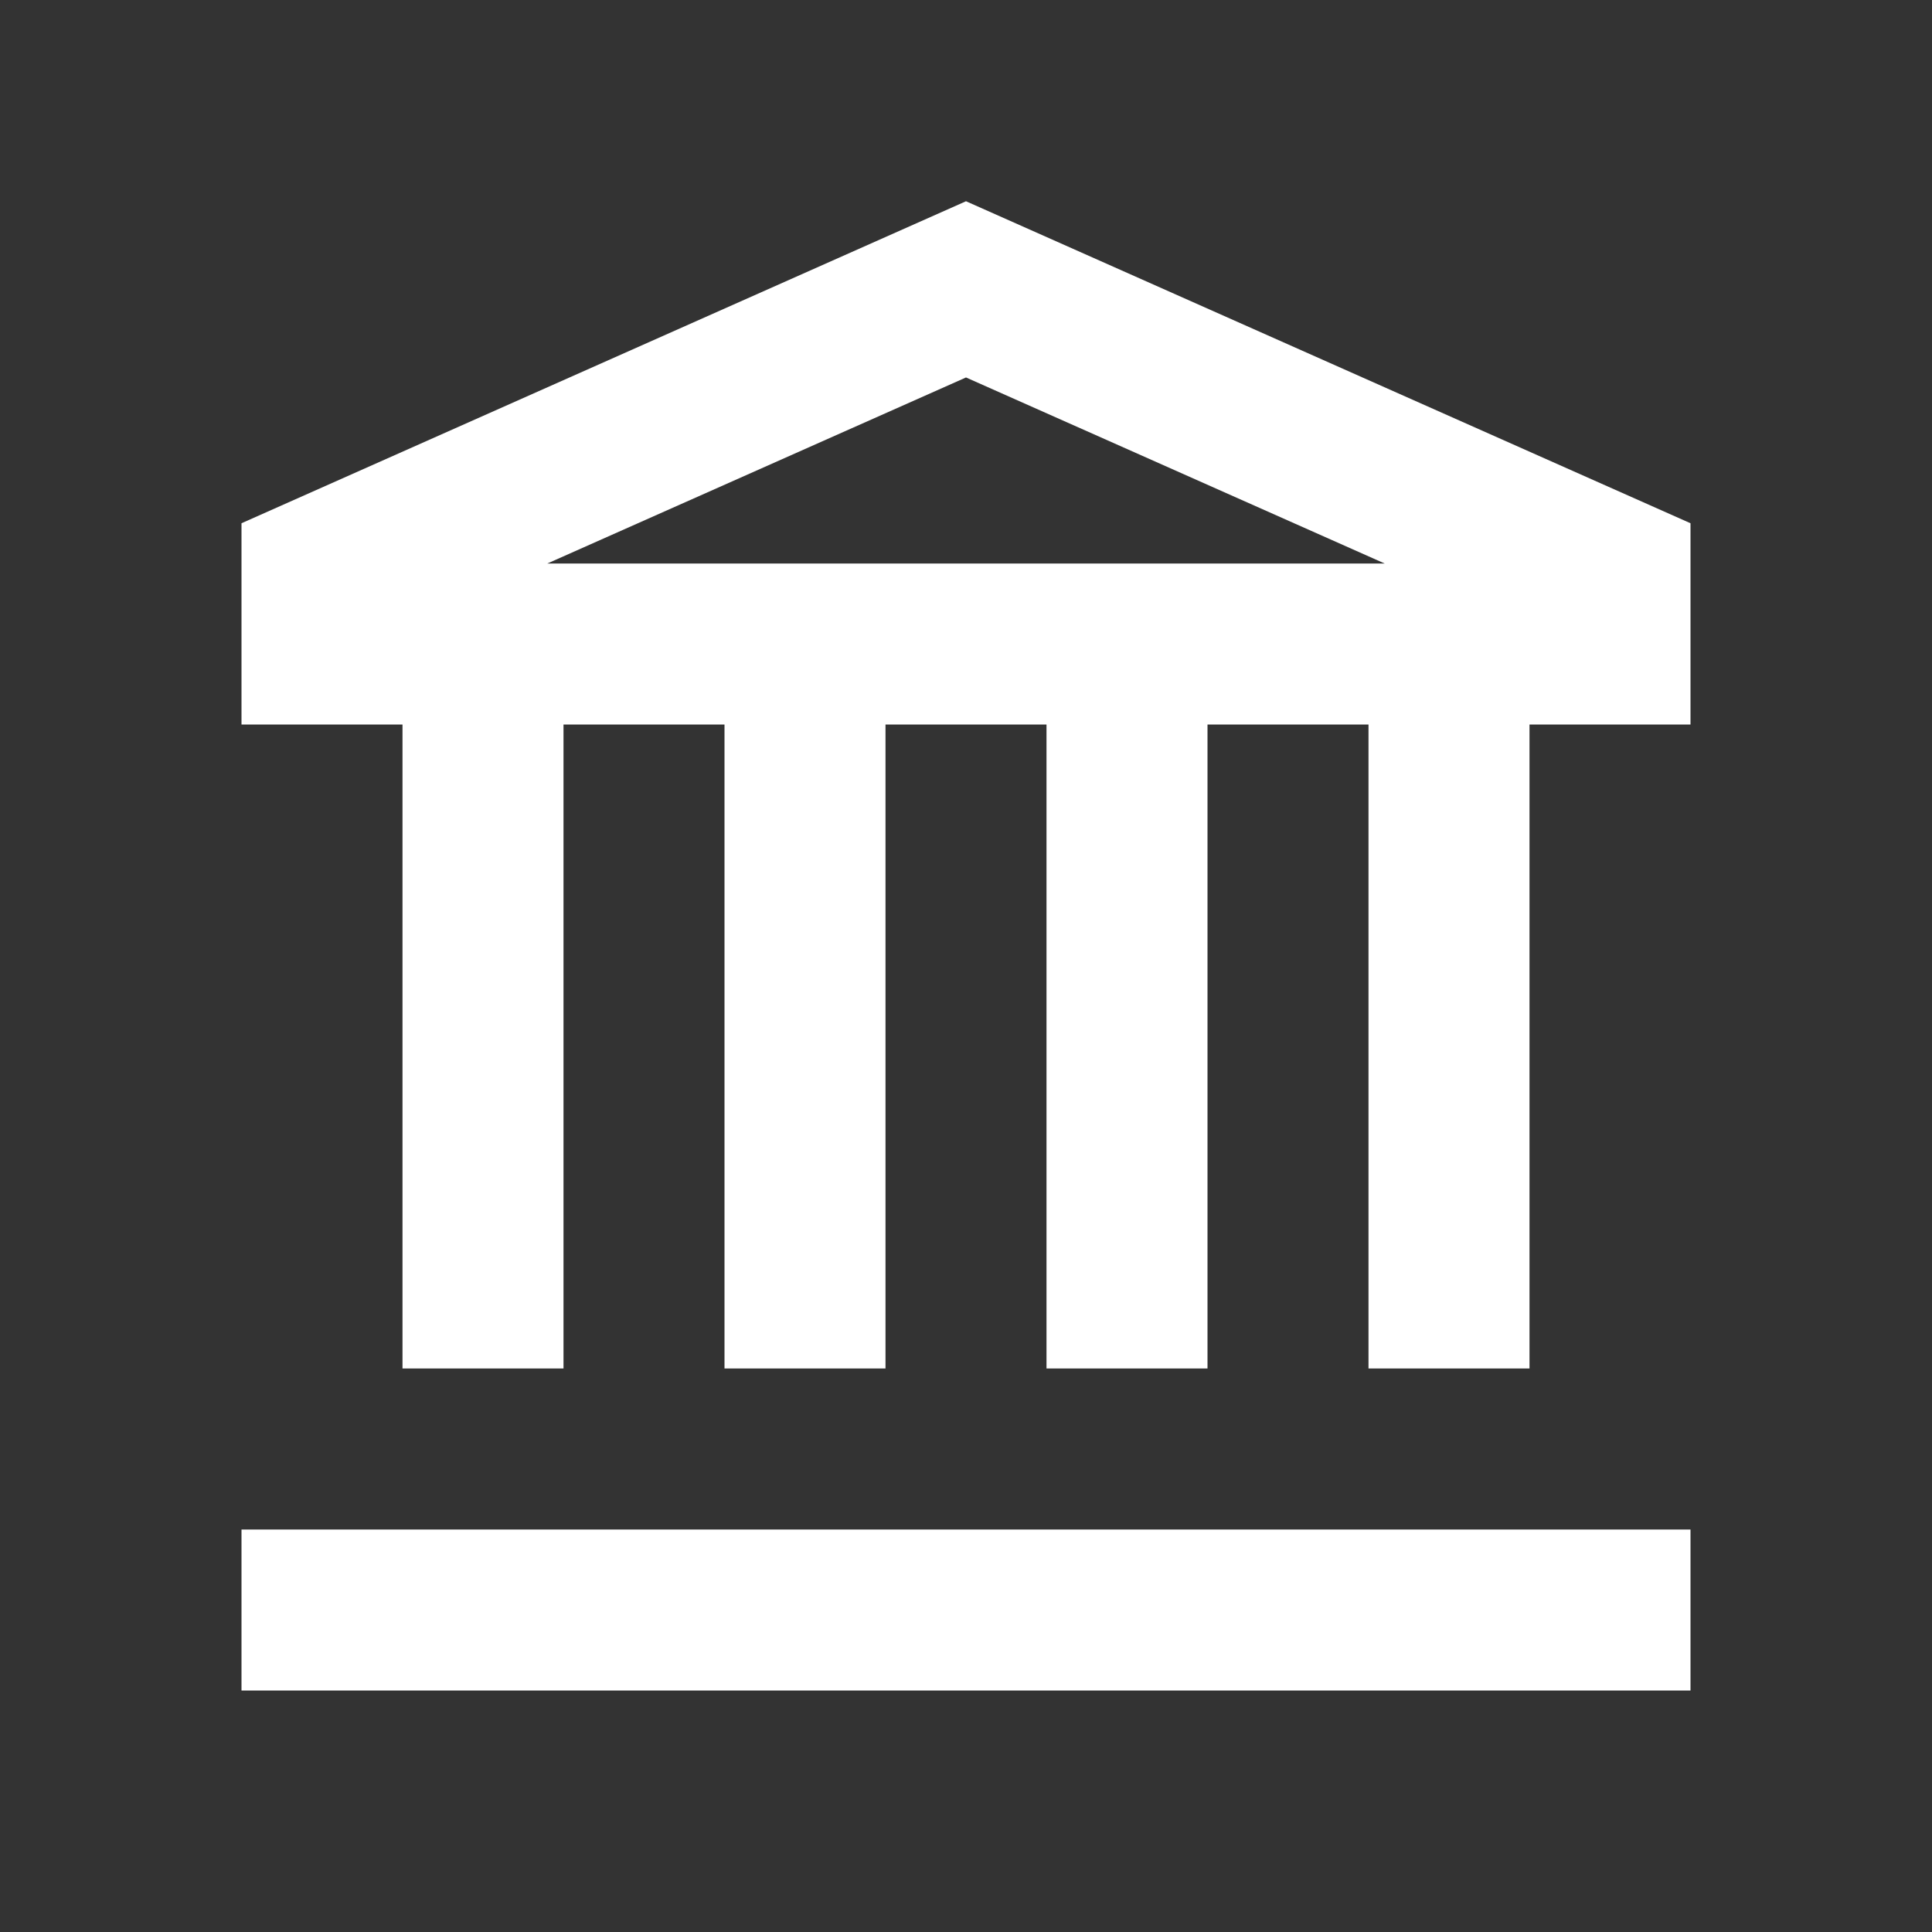 <svg width="24" height="24" viewBox="0 0 24 24" fill="none" xmlns="http://www.w3.org/2000/svg">
<rect x="0" y="0" width="24" height="24" fill="#333333" stroke="none"/>
<path d="M12 2.5L3 6.5V9H5V17H7V9H9V17H11V9H13V17H15V9H17V17H19V9H21V6.5L12 2.5ZM12 4.689L17.201 7H6.799L12 4.689ZM3 19V21H21V19H3Z" fill="white"/>
</svg>
